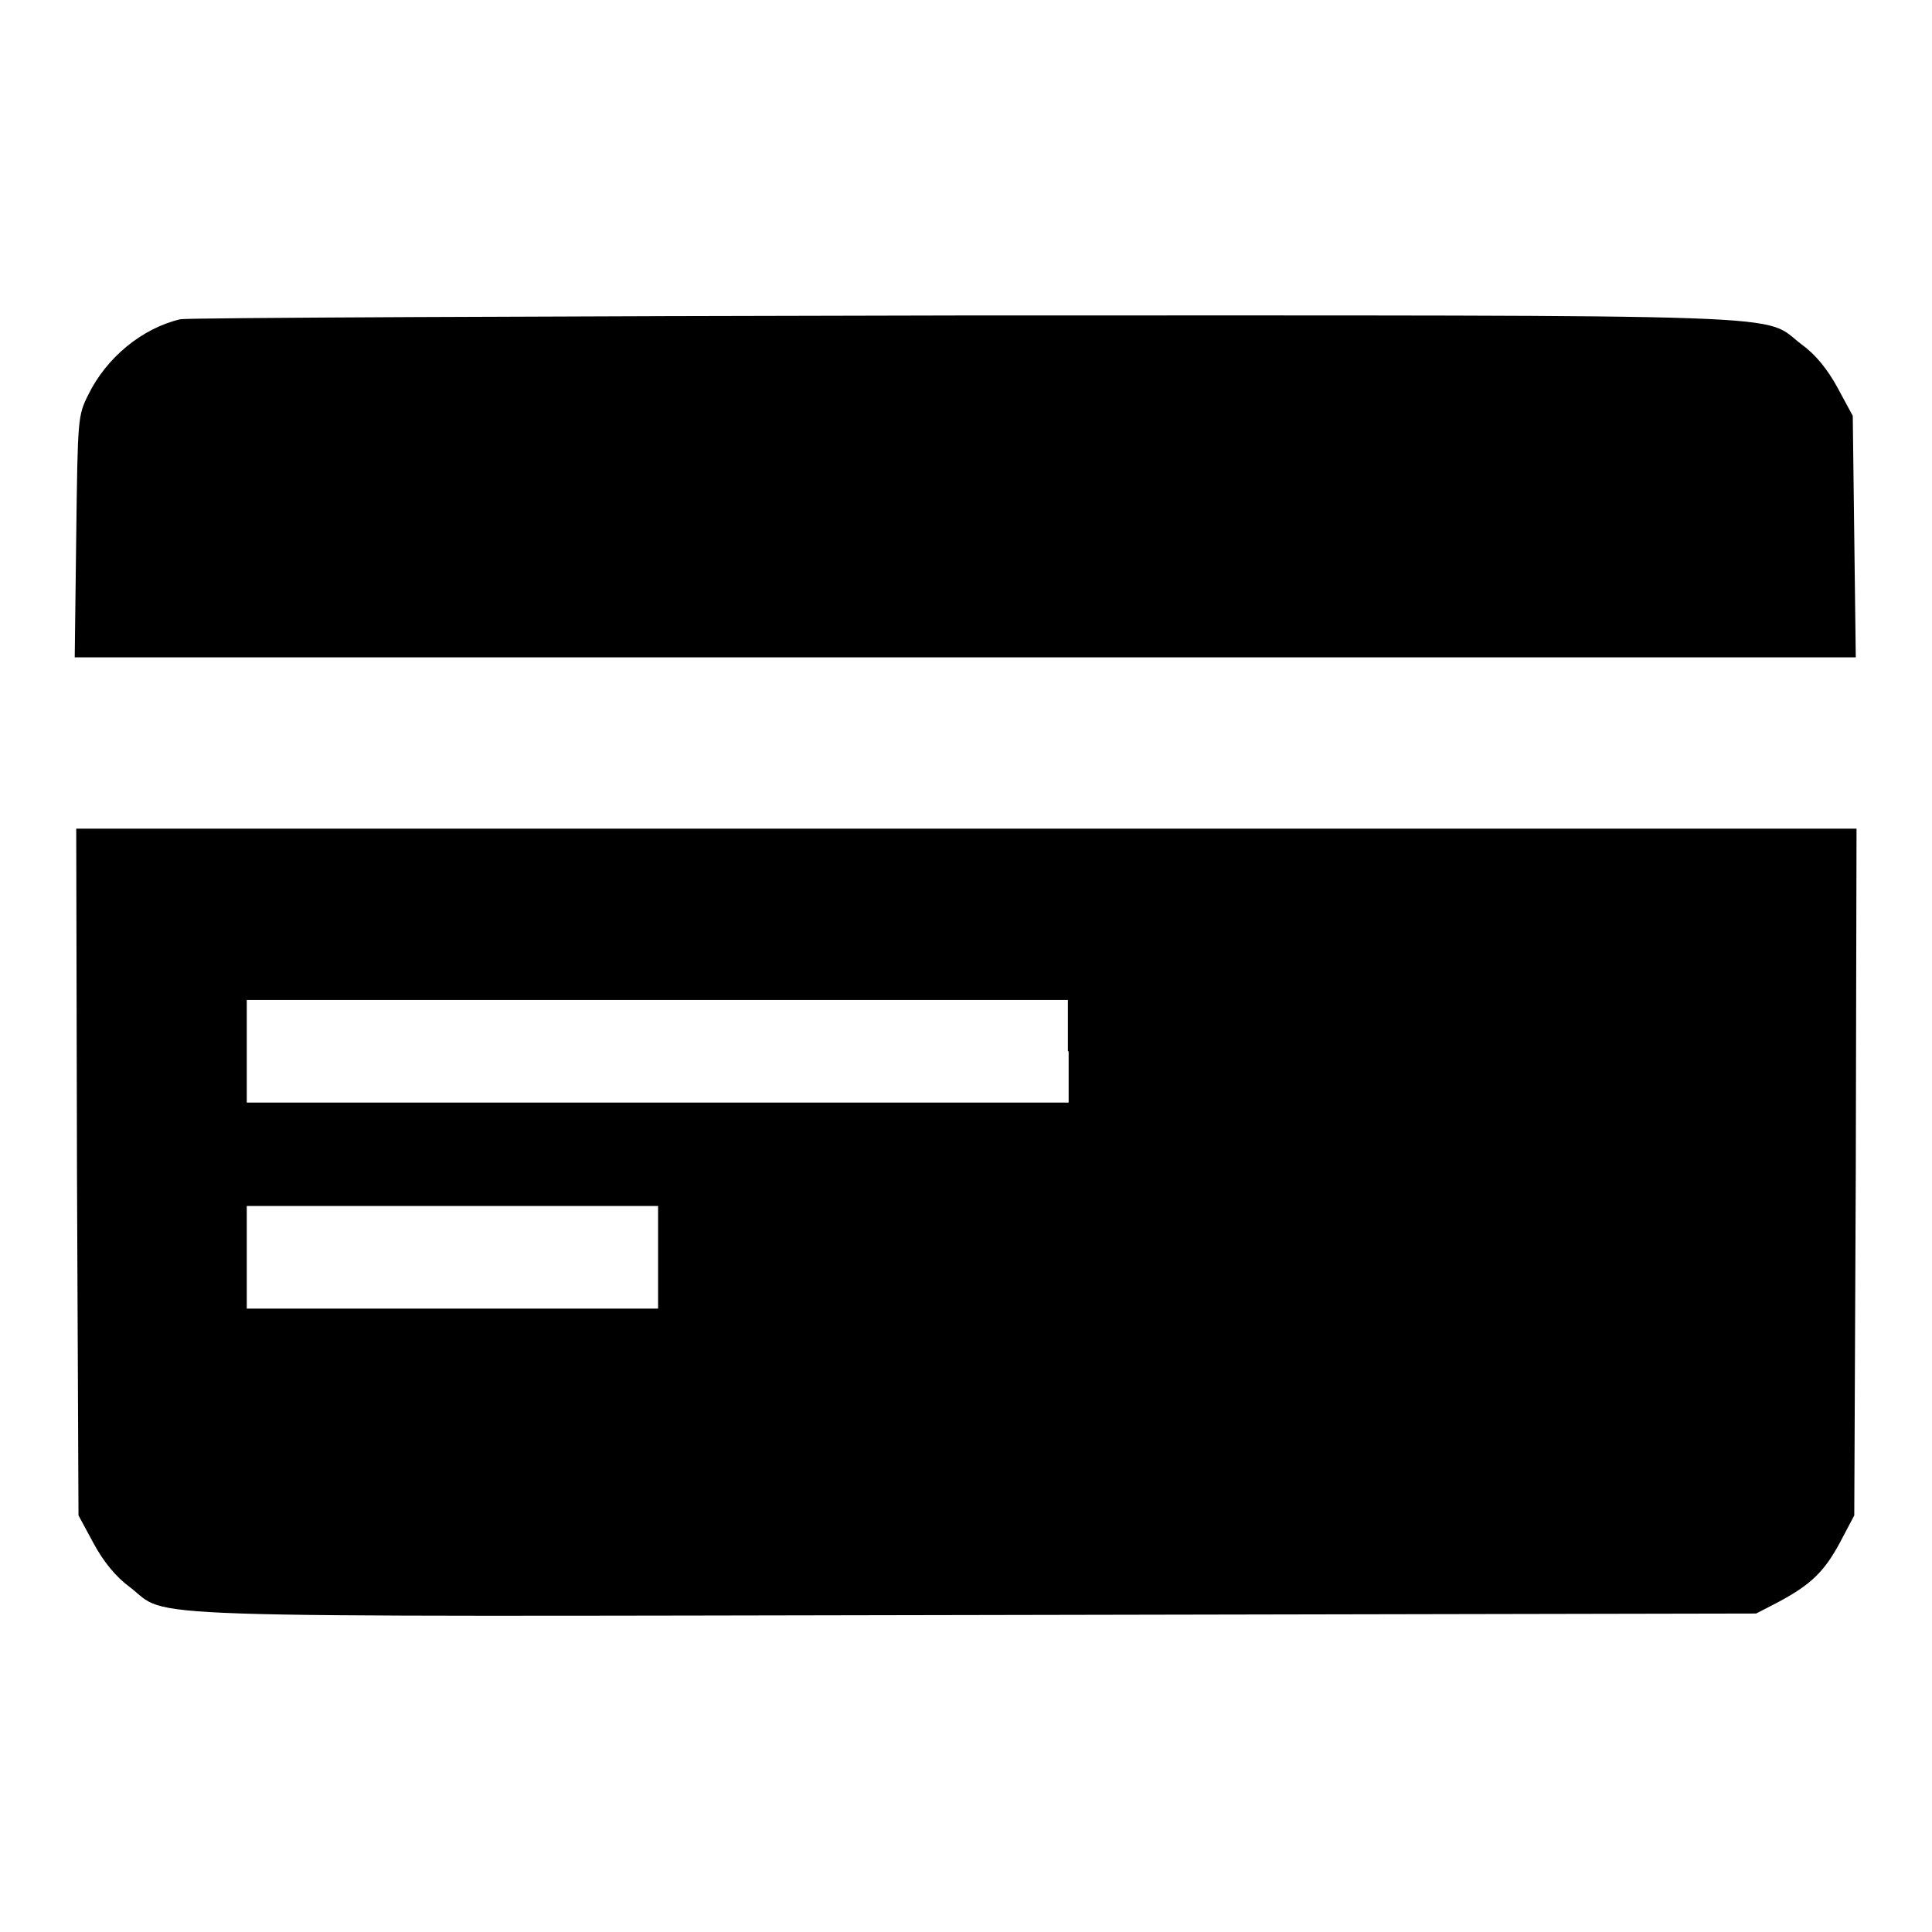 <?xml version="1.0" encoding="utf-8"?>
<!-- Svg Vector Icons : http://www.onlinewebfonts.com/icon -->
<!DOCTYPE svg PUBLIC "-//W3C//DTD SVG 1.1//EN" "http://www.w3.org/Graphics/SVG/1.1/DTD/svg11.dtd">
<svg version="1.1" xmlns="http://www.w3.org/2000/svg" xmlns:xlink="http://www.w3.org/1999/xlink" x="0px" y="0px" viewBox="0 0 256 256" enable-background="new 0 0 256 256" xml:space="preserve">
<g><g><g><path fill="#000000" d="M23.9,42.3c-5.1,1.2-9.8,5.1-12.2,10c-1.4,2.8-1.4,3.1-1.6,18.8l-0.2,16h118h118l-0.2-16l-0.2-16l-2-3.7c-1.3-2.4-2.9-4.4-4.7-5.7c-5.6-4.2,3.2-3.9-110.9-3.9C71.8,41.9,24.9,42.1,23.9,42.3z"/><path fill="#000000" d="M10.2,155.3l0.2,45.5l2,3.7c1.3,2.4,2.9,4.4,4.8,5.8c5.5,4.2-3.3,3.9,112,3.7l103.5-0.2l2.9-1.5c4.3-2.3,6.1-4,8.2-7.9l1.9-3.6l0.2-45.5l0.1-45.5H128H10.1L10.2,155.3z M141.6,139.3v6.8H87.2H32.7v-6.8v-6.8h54.4h54.4V139.3L141.6,139.3z M87.2,166.6v6.8H60H32.7v-6.8v-6.8H60h27.2L87.2,166.6L87.2,166.6z"/></g></g></g>
</svg>